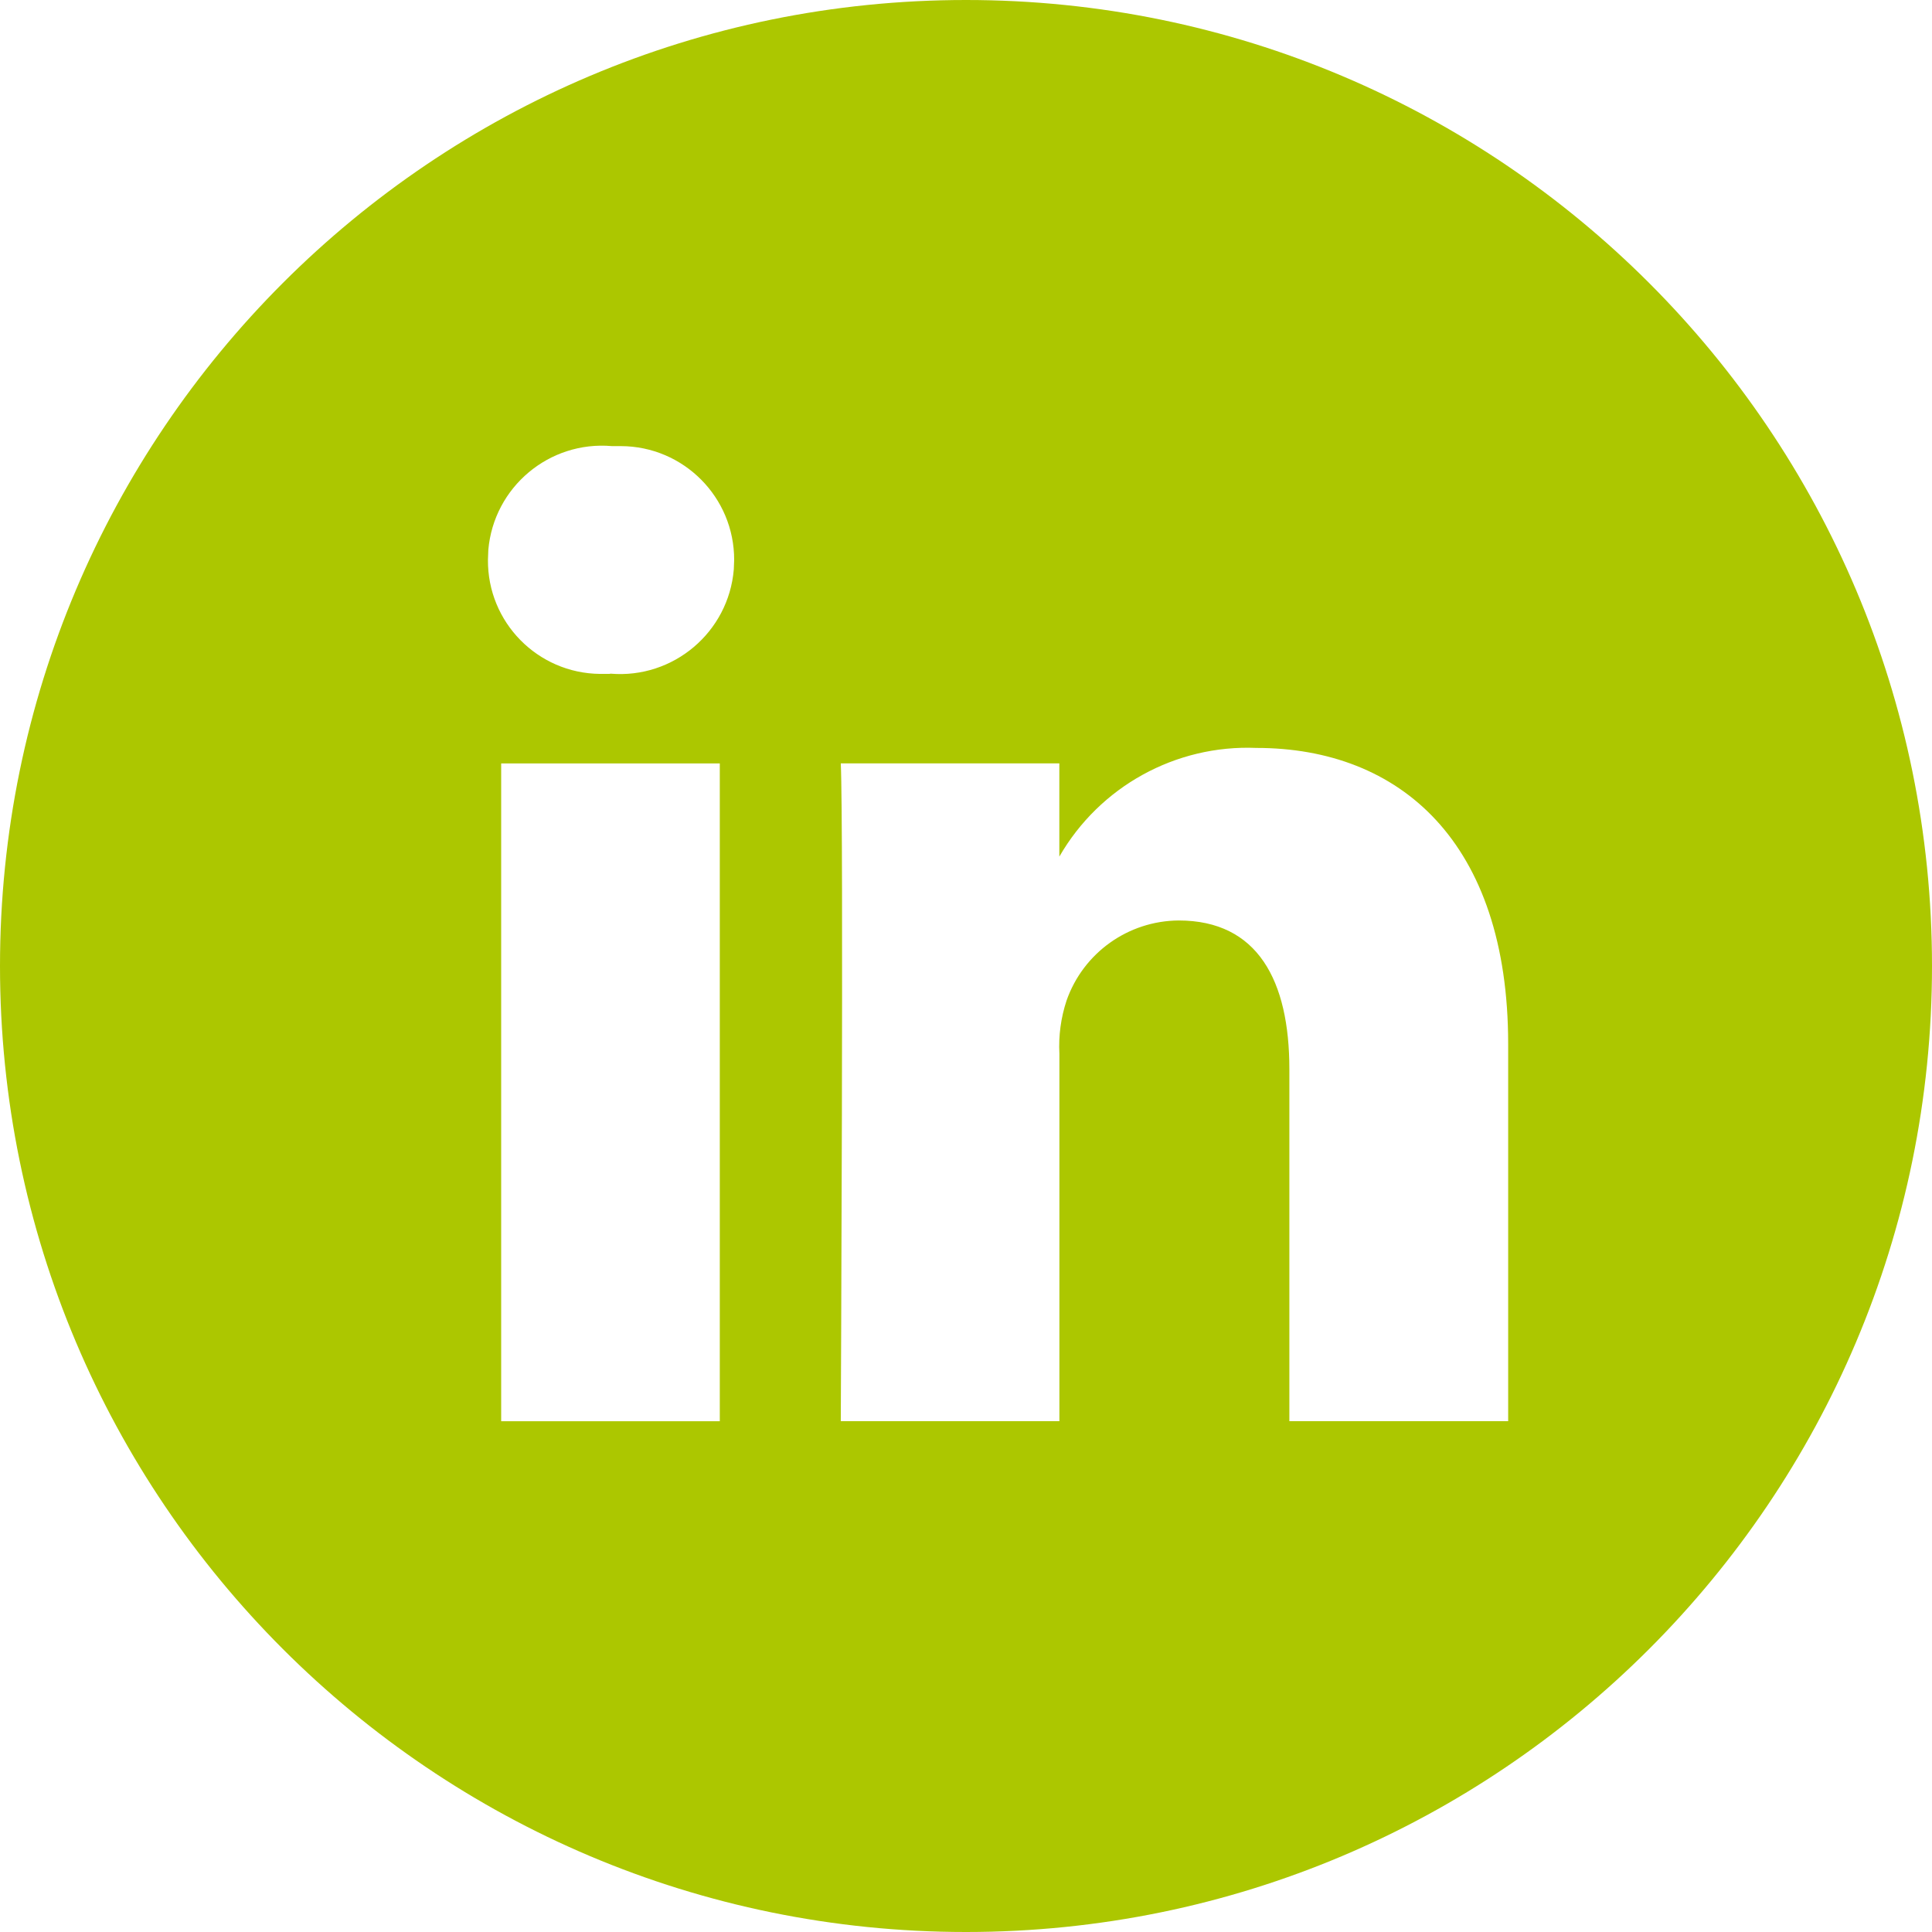 <?xml version="1.0" encoding="UTF-8"?>
<svg id="Ebene_1" data-name="Ebene 1" xmlns="http://www.w3.org/2000/svg" version="1.1" viewBox="0 0 32 32">
  <path id="Pfad_300" data-name="Pfad 300" d="M11.922,12.645h-3.621v10.895h3.621v-10.895ZM16,32C7.163,32,0,24.837,0,16S7.163,0,16,0s16,7.163,16,16-7.163,16-16,16M10.112,11.158c1.04.087,1.955-.686,2.042-1.726,0,0,0,0,0,0,0-.051.006-.104.006-.156.003-1.039-.837-1.884-1.876-1.887h-.148c-1.04-.091-1.957.679-2.048,1.719,0,.002,0,.003,0,.005,0,.052-.006.105-.006.157-.01,1.035.821,1.882,1.856,1.892.004,0,.009,0,.013,0h.14l.023-.004ZM24.98,23.54v-6.248c0-3.347-1.792-4.904-4.17-4.904-1.338-.055-2.596.639-3.264,1.8v-1.544h-3.62c.049,1.024,0,10.895,0,10.895h3.621v-6.085c-.016-.299.025-.599.119-.883.277-.789,1.02-1.319,1.856-1.325,1.312,0,1.834.998,1.834,2.463v5.83h3.624Z" fill="#acc700" stroke-width="0"/>
</svg>